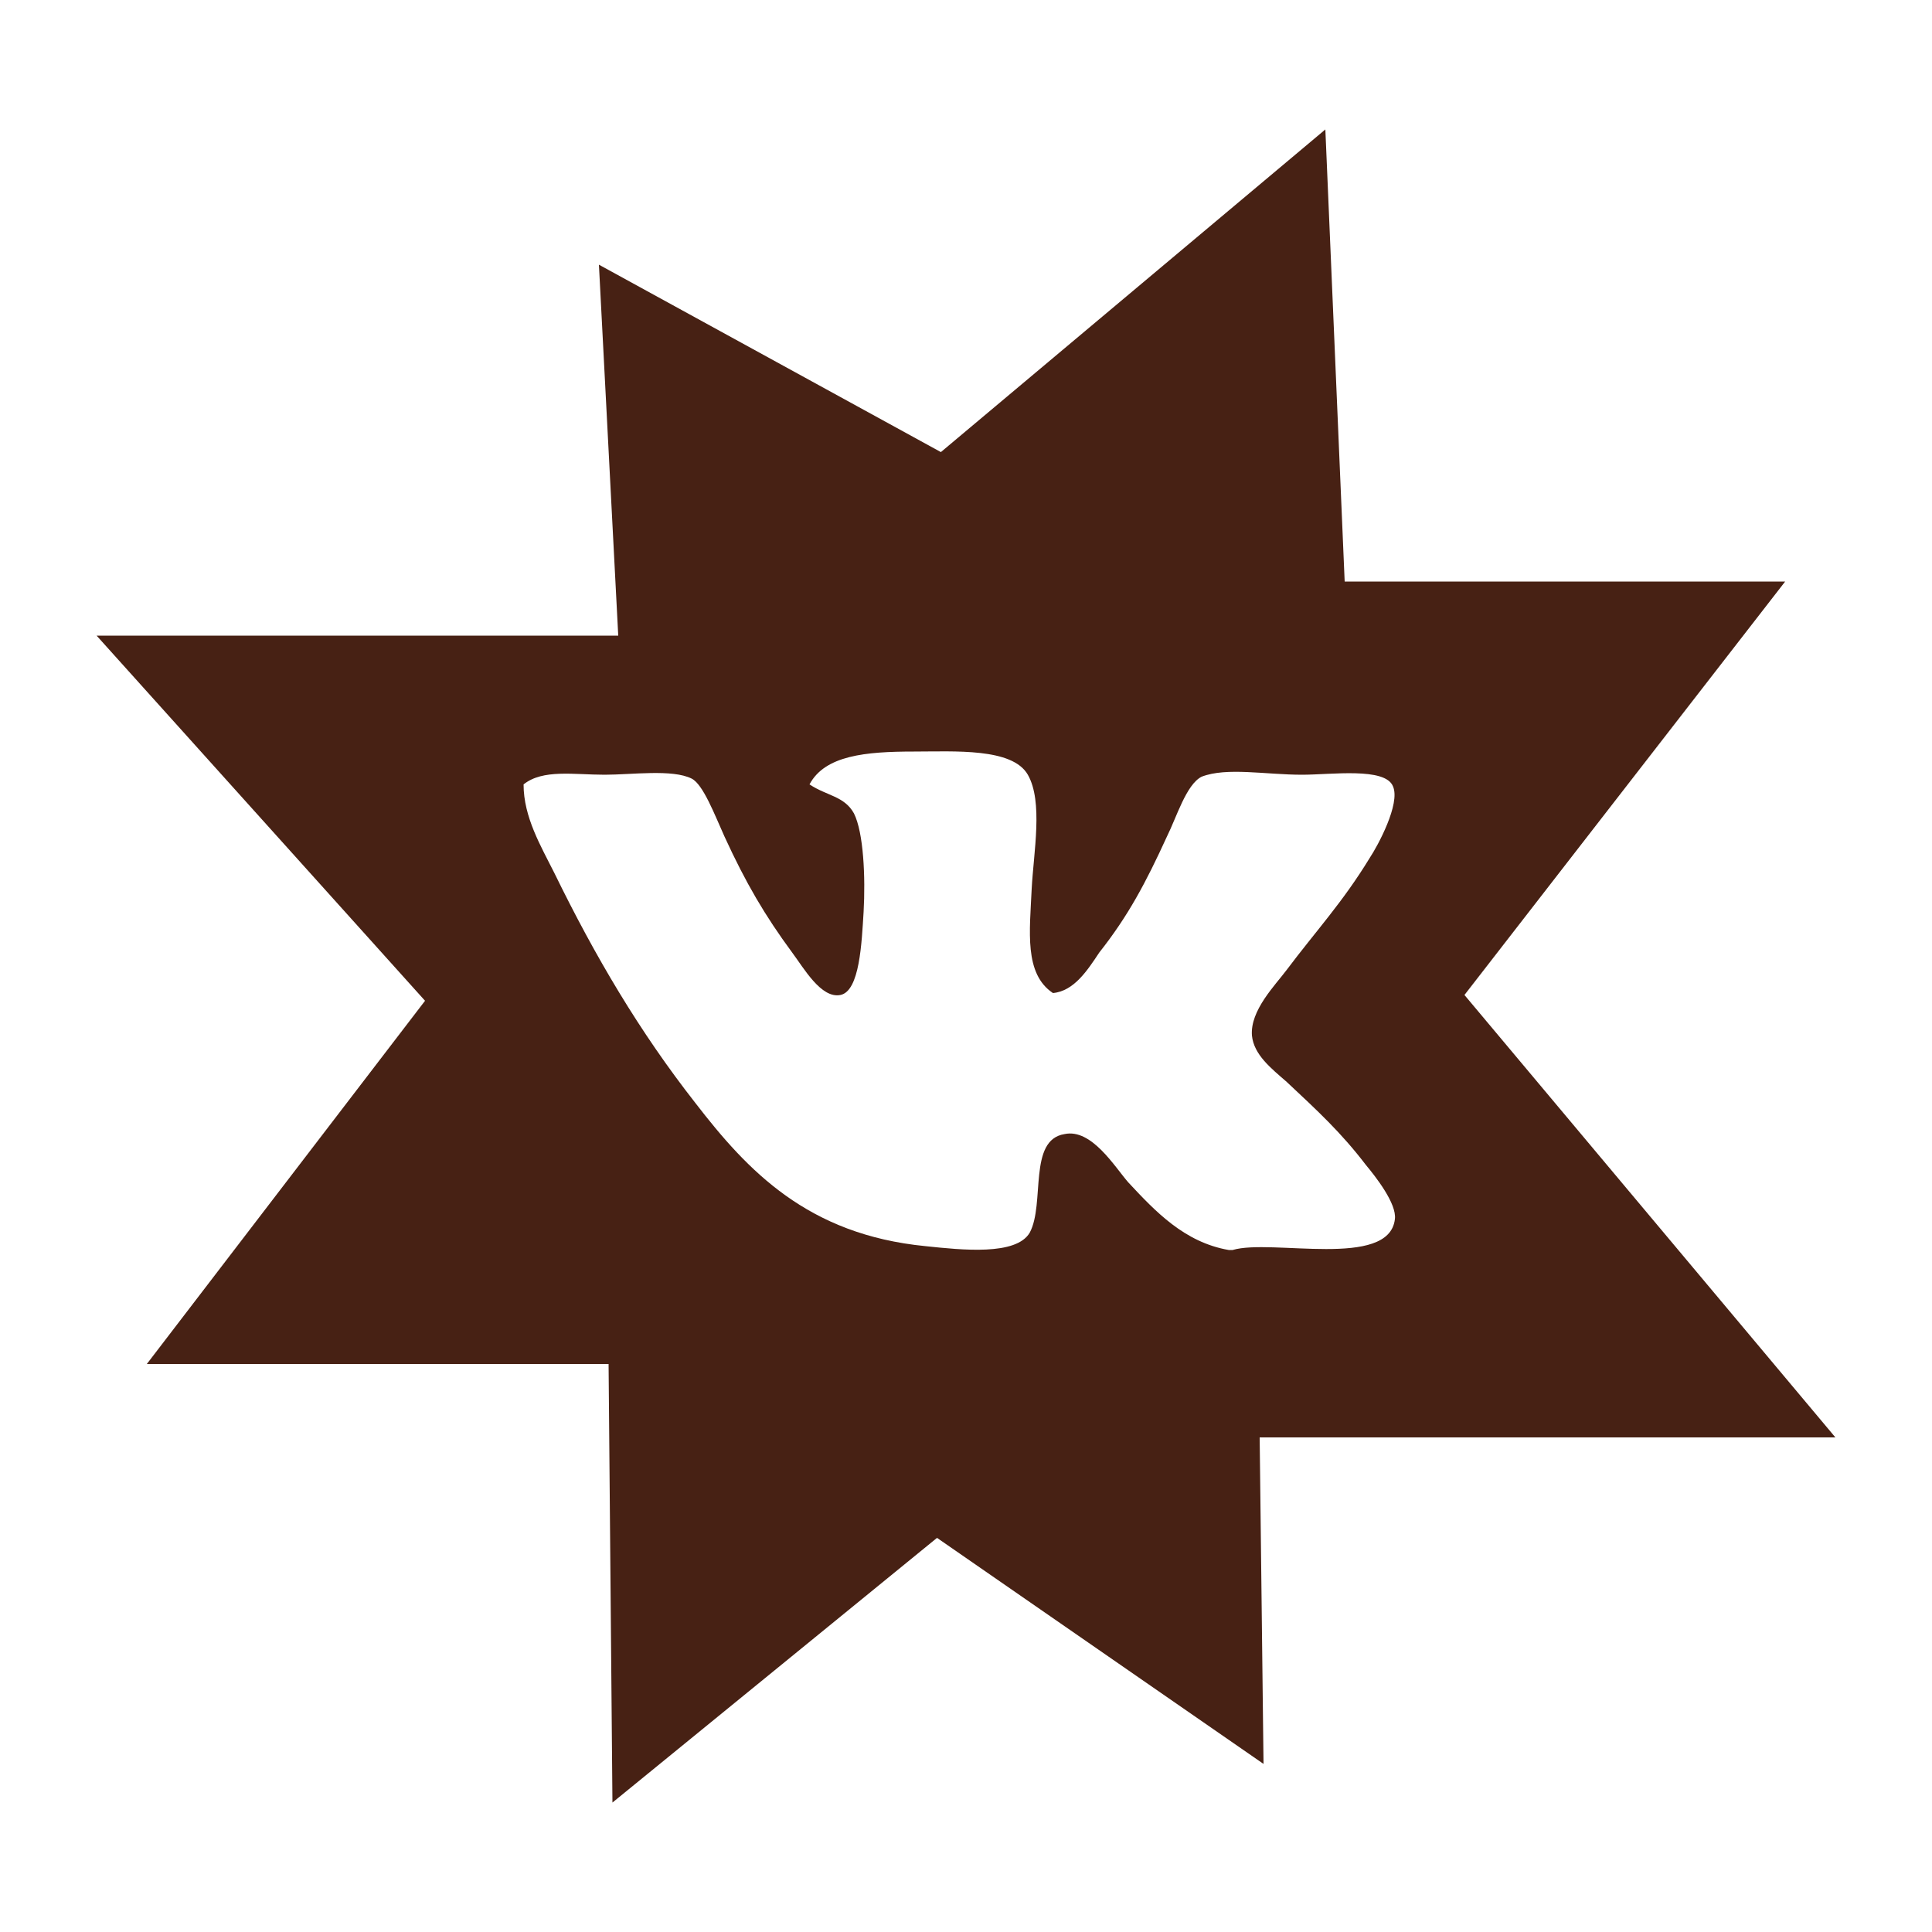 <?xml version="1.0" encoding="UTF-8"?> <!-- Generator: Adobe Illustrator 26.4.1, SVG Export Plug-In . SVG Version: 6.00 Build 0) --> <svg xmlns="http://www.w3.org/2000/svg" xmlns:xlink="http://www.w3.org/1999/xlink" id="Слой_1" x="0px" y="0px" viewBox="0 0 100 100" style="enable-background:new 0 0 100 100;" xml:space="preserve"> <style type="text/css"> .st0{fill-rule:evenodd;clip-rule:evenodd;fill:#472114;} </style> <path class="st0" d="M95,74.4L75.8,51.5l16.6-21.4H69.6l-1-23.4L48.7,23.4L31,13.7l1,19.2H5l17,18.9L7.6,70.6h23.9l0.2,22.7 l16.8-13.7l16.9,11.7l-0.2-16.9H95z M63.6,64.7c-2.3-0.4-3.8-2-5.2-3.5c-0.7-0.8-1.9-2.8-3.3-2.5c-1.9,0.3-1,3.6-1.8,5.1 c-0.7,1.2-3.5,0.9-5.4,0.7c-6.1-0.6-9.2-3.9-11.9-7.4c-2.9-3.7-5.2-7.6-7.3-11.9c-0.7-1.4-1.6-2.9-1.6-4.6c1-0.8,2.6-0.5,4.2-0.5 c1.4,0,3.5-0.3,4.5,0.2c0.6,0.3,1.2,1.9,1.7,3c1.1,2.4,2.1,4.1,3.5,6c0.6,0.8,1.5,2.4,2.5,2.2c1-0.2,1.1-2.7,1.2-4.3 c0.1-1.8,0-4.1-0.5-5.1c-0.5-0.9-1.4-0.9-2.3-1.5c0.8-1.5,2.9-1.7,5.4-1.7c2.1,0,5.1-0.2,5.9,1.2c0.8,1.4,0.3,4,0.2,5.9 c-0.1,2.2-0.4,4.4,1.1,5.4c1.1-0.1,1.8-1.2,2.4-2.1c1.5-1.9,2.4-3.6,3.5-6c0.5-1,1-2.7,1.8-3.1c1.3-0.5,3.3-0.1,5.2-0.1 c1.5,0,4.3-0.4,4.7,0.6c0.4,0.9-0.8,3.1-1.2,3.7c-1.4,2.3-2.8,3.8-4.3,5.8c-0.6,0.8-1.9,2.1-1.8,3.4c0.1,1,1,1.7,1.8,2.4 c1.6,1.5,2.8,2.6,4.1,4.3c0.5,0.6,1.6,2,1.5,2.8c-0.3,2.6-6.4,1-8.4,1.6C63.8,64.7,63.7,64.7,63.6,64.7z"></path> </svg> 